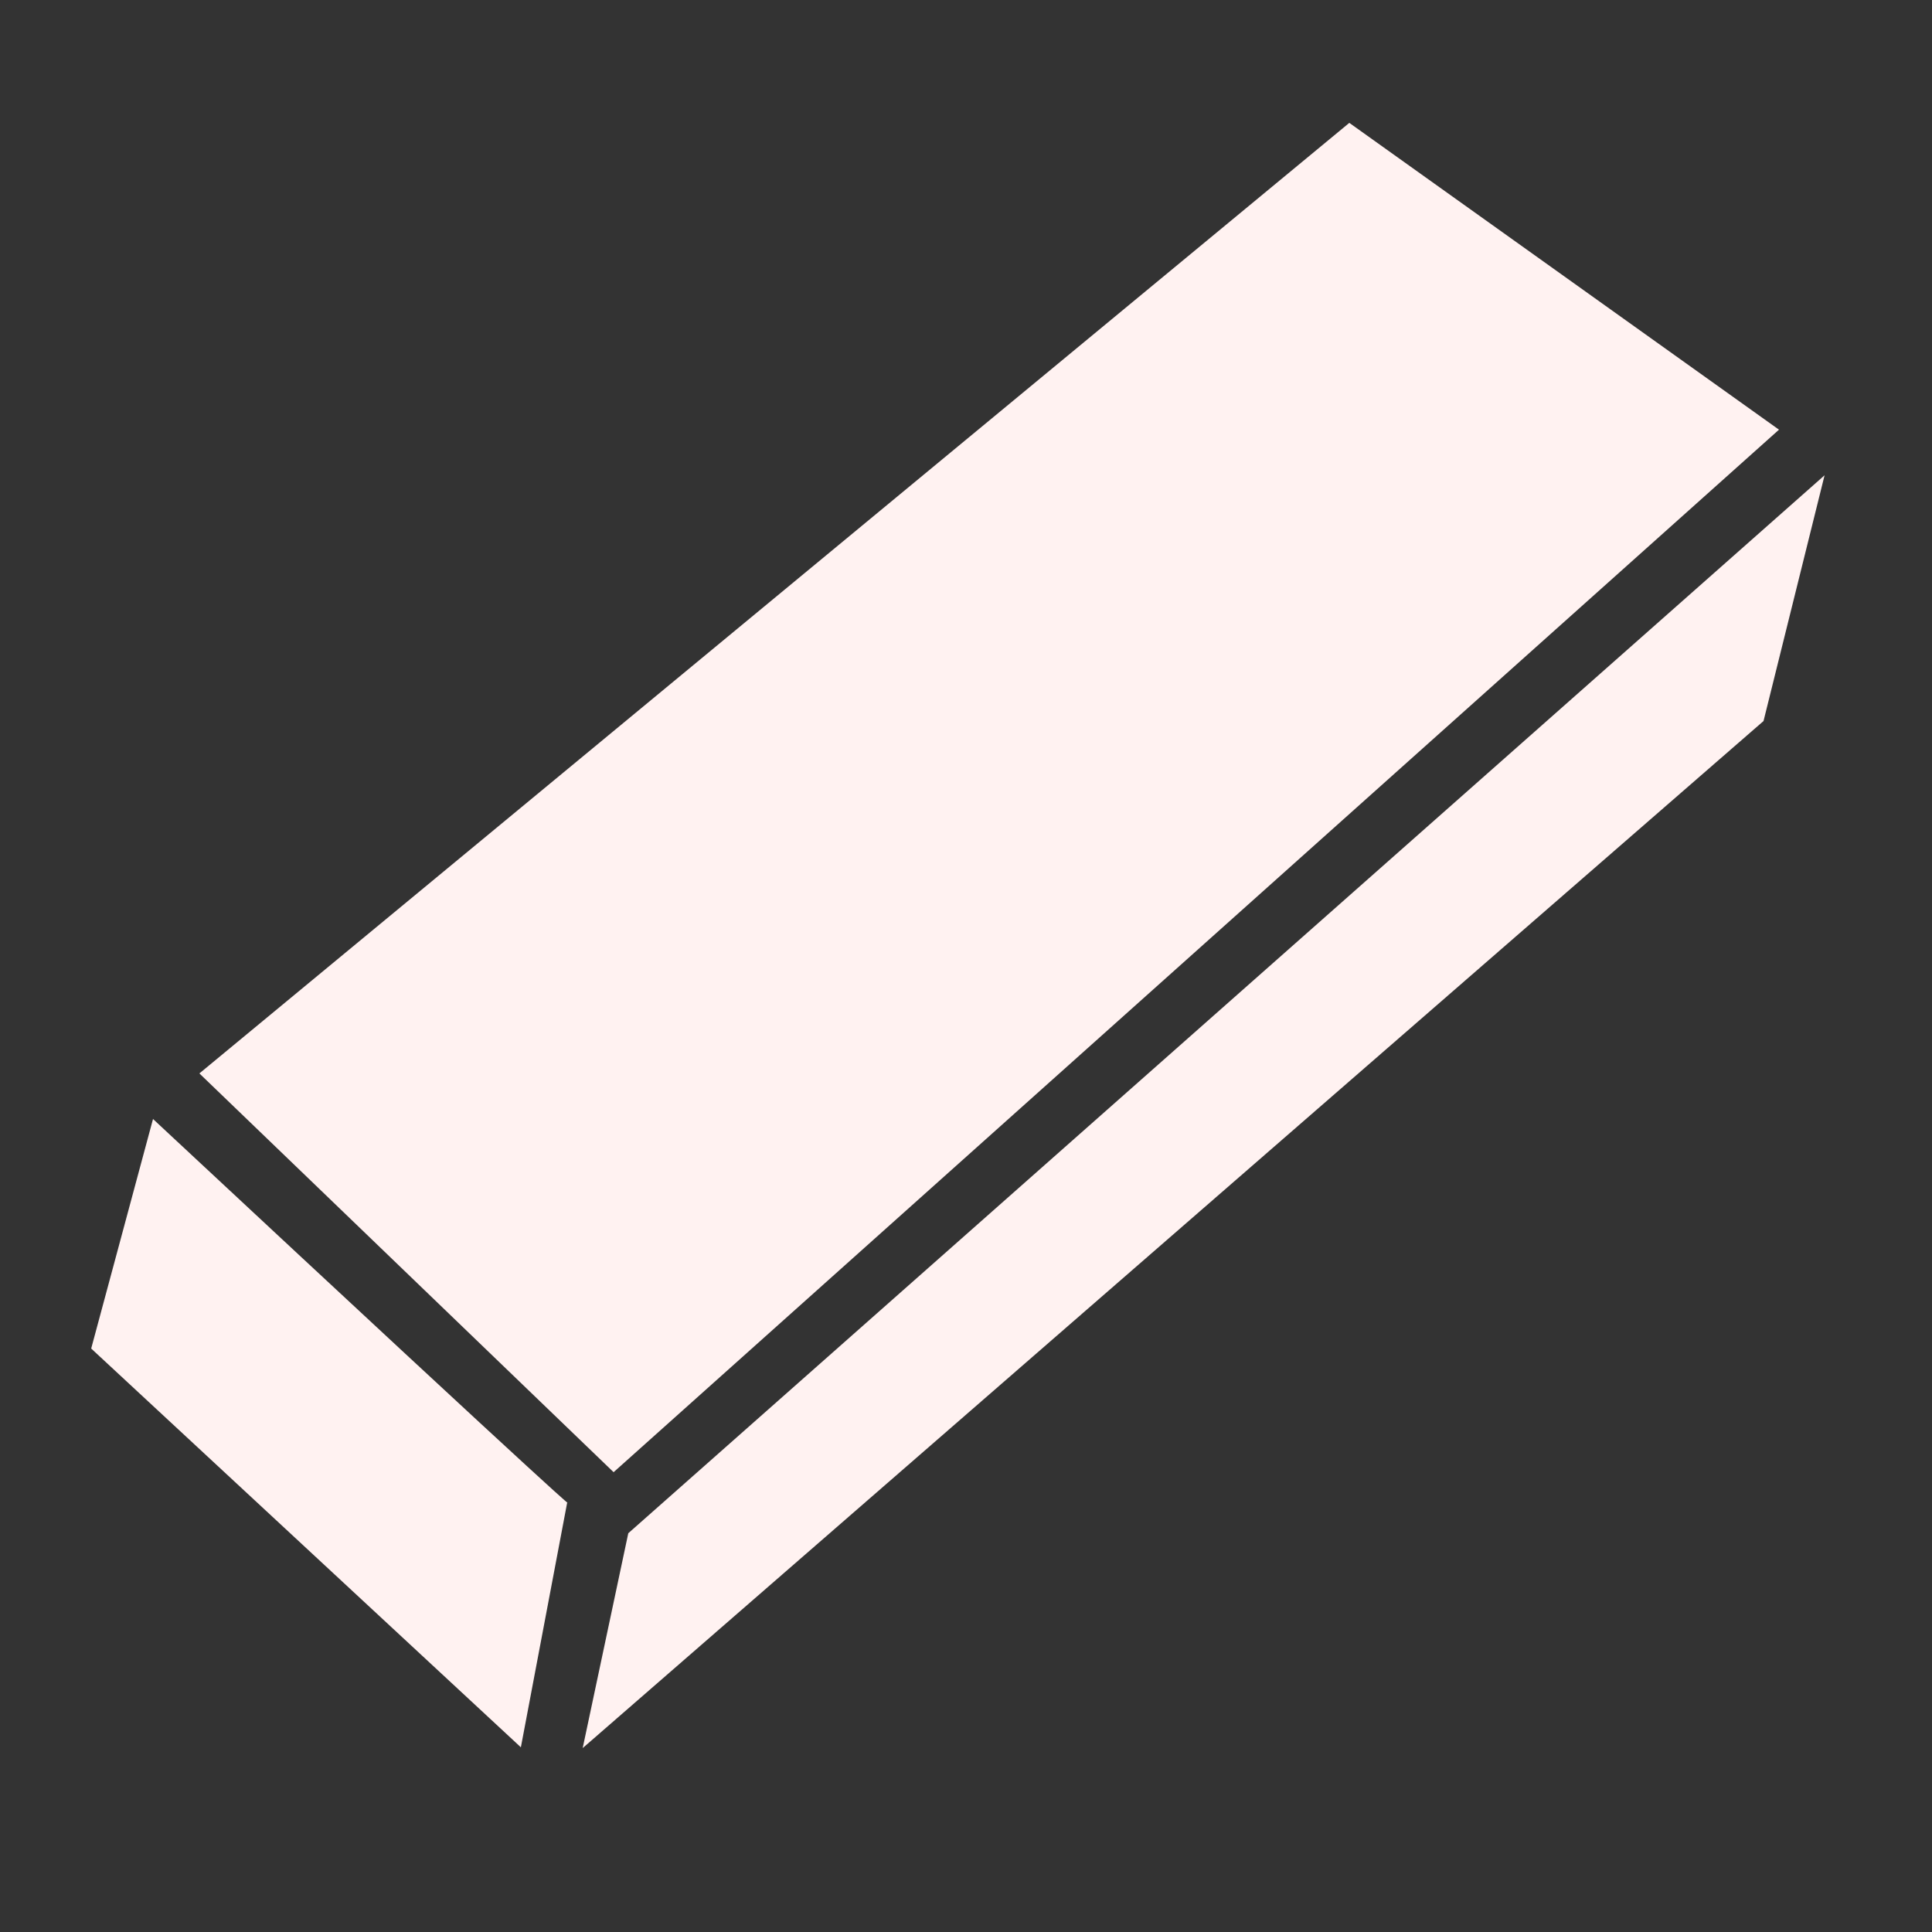 <?xml version="1.0" encoding="utf-8"?>
<!-- Generator: Adobe Illustrator 23.0.1, SVG Export Plug-In . SVG Version: 6.00 Build 0)  -->
<svg version="1.1" xmlns="http://www.w3.org/2000/svg" xmlns:xlink="http://www.w3.org/1999/xlink" x="0px" y="0px"
	 viewBox="0 0 25 25" style="enable-background:new 0 0 25 25;" xml:space="preserve">
<rect x="0" y="0" width="25" height="25" fill="#333333" stroke="none"/>
<style type="text/css">
	.st0{display:none;}
	.st1{display:inline;}
	.st2{fill:none;stroke:#FFF2F1;stroke-width:2;stroke-miterlimit:10;}
	.st3{fill:none;stroke:#FFF2F1;stroke-width:1.137;stroke-miterlimit:10;}
	.st4{fill:#FFF2F1;}
	.st5{fill:none;stroke:#FFF2F1;stroke-miterlimit:10;}
	.st6{fill:#FBB03B;}
</style>
<g id="Background" class="st0">
	<rect y="0" class="st1" width="25" height="25"/>
</g>
<g id="Icon">
	<path class="st4" d="M1.98,14.48c5.75,5.36,5.36,4.96,5.36,4.96l-0.6,3.17l-5.56-5.16L1.98,14.48z"/>
	<polygon class="st4" points="2.58,13.89 17.46,1.59 23.02,5.56 7.94,19.05 	"/>
	<polygon class="st4" points="8.13,19.84 7.54,22.62 22.82,9.33 23.61,6.15 	"/>
</g>
</svg>
